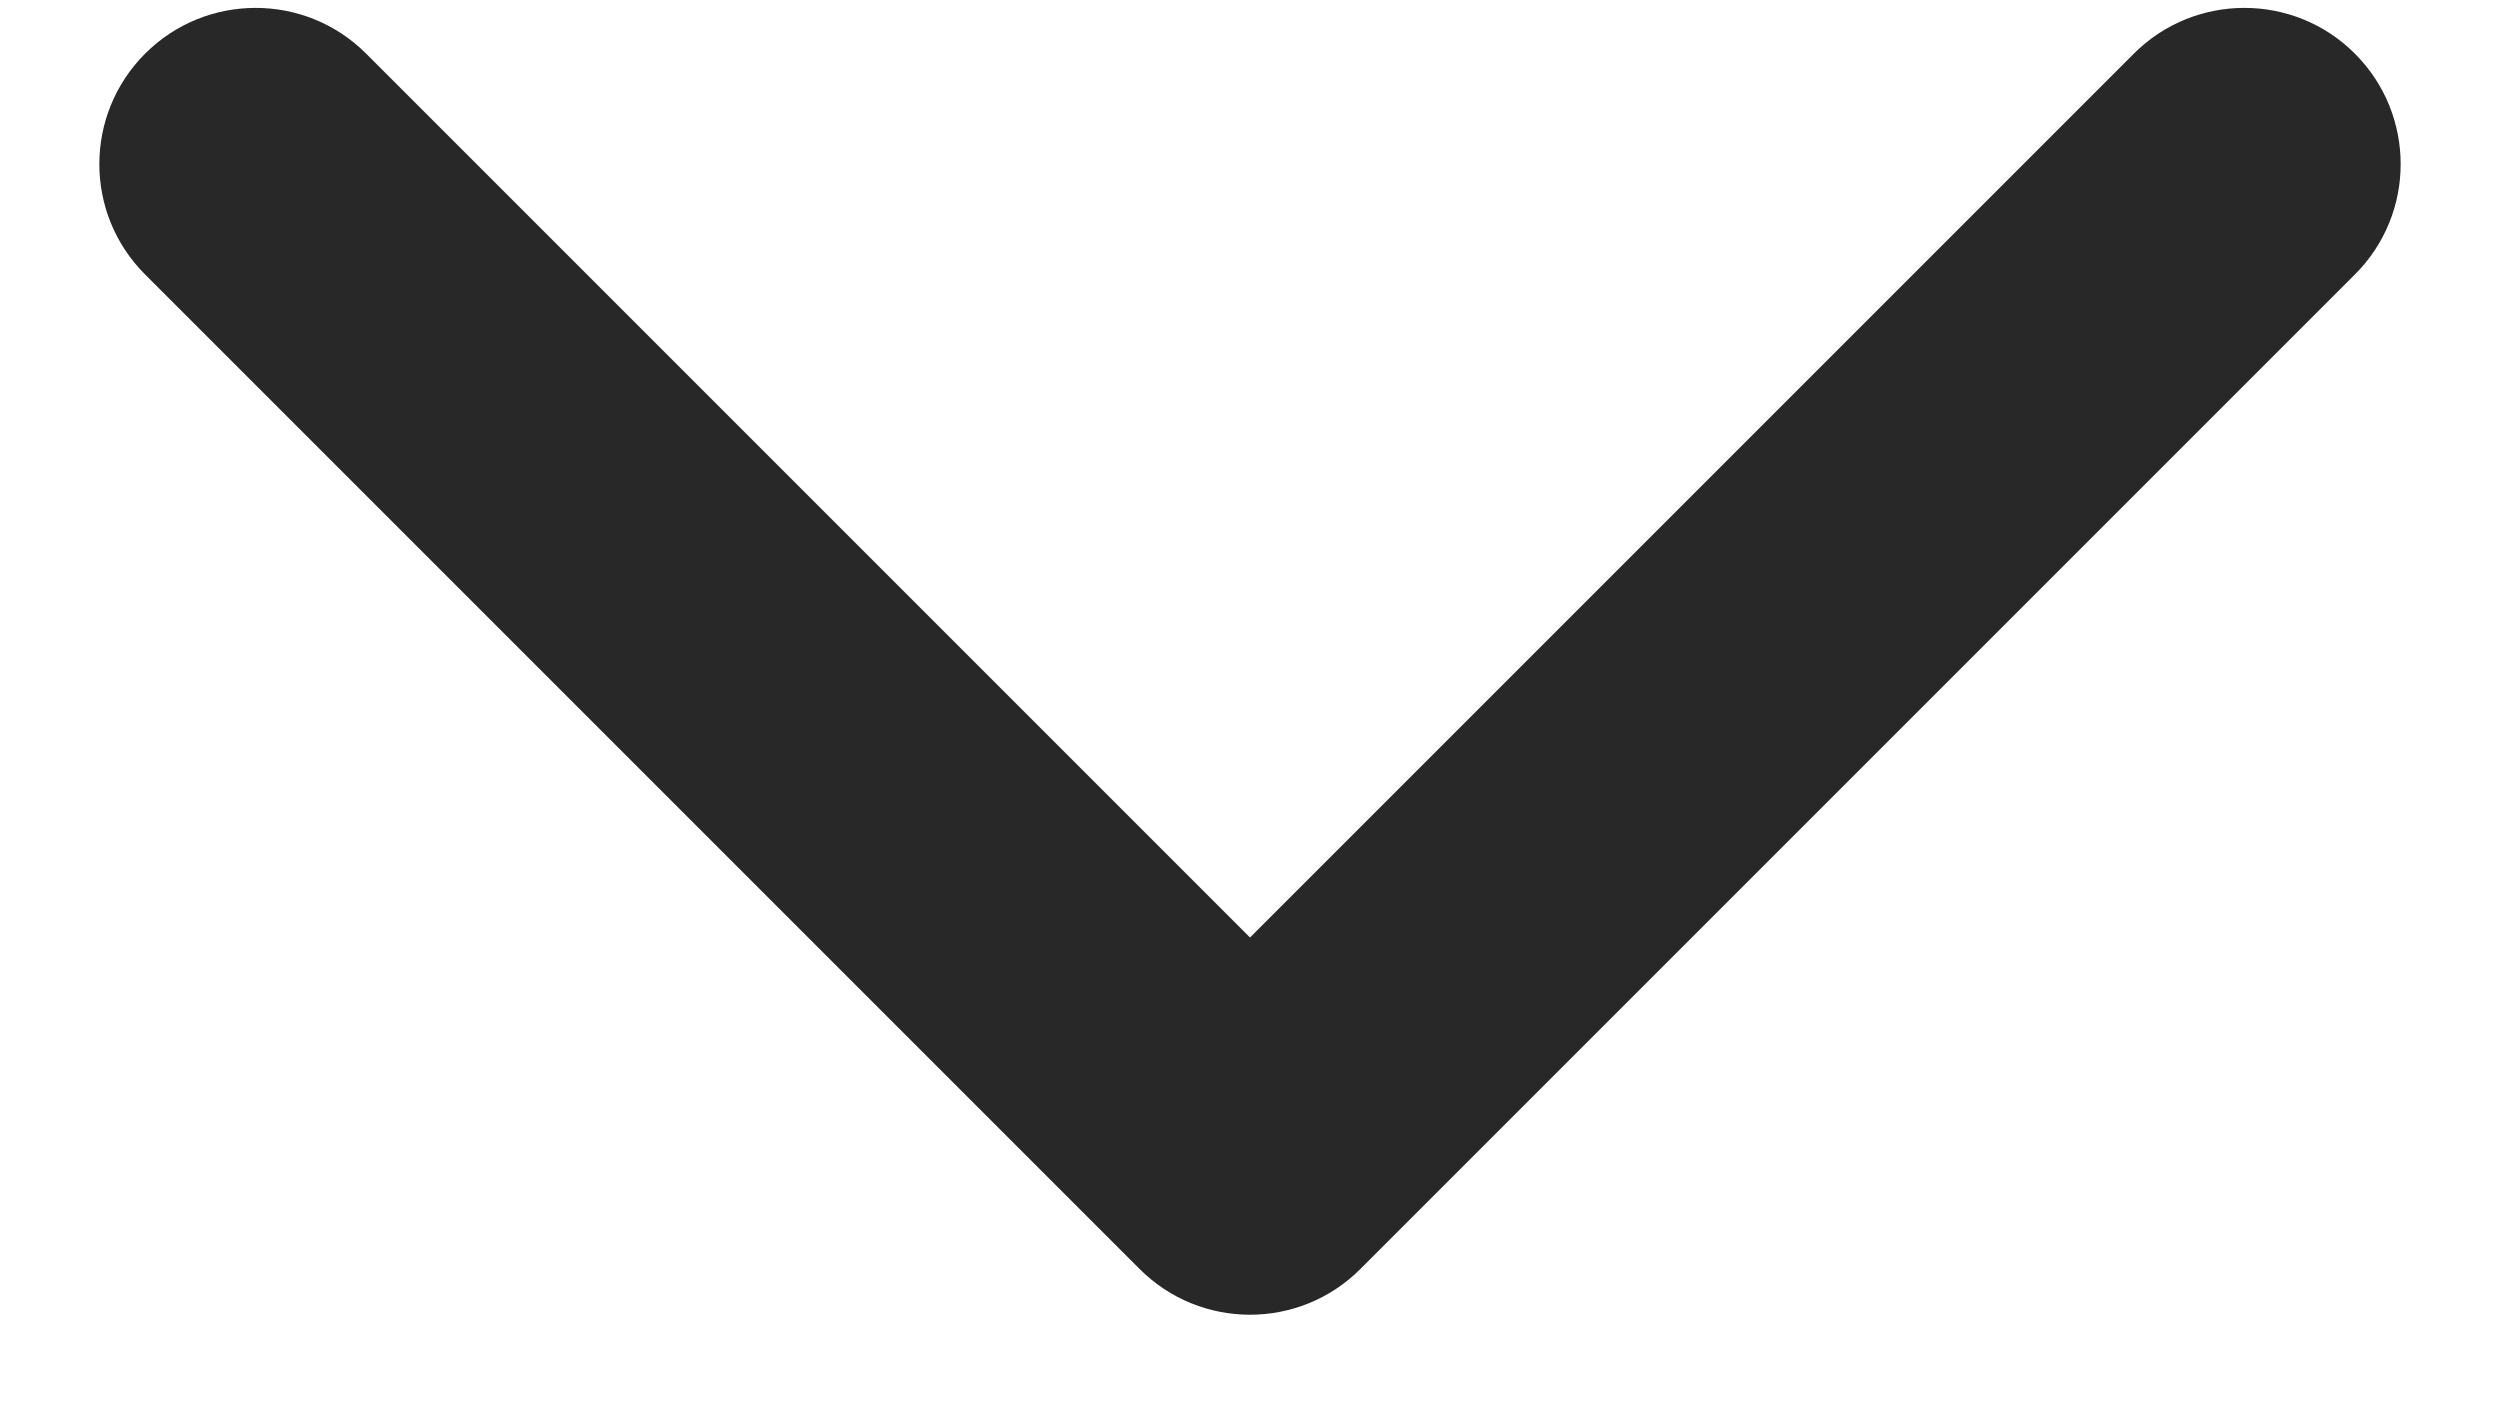 <svg width="16" height="9" viewBox="0 0 16 9" fill="none" xmlns="http://www.w3.org/2000/svg">
<path d="M7.293 8.121C7.683 8.512 8.317 8.512 8.707 8.121L15.071 1.757C15.462 1.367 15.462 0.734 15.071 0.343C14.681 -0.047 14.047 -0.047 13.657 0.343L8 6L2.343 0.343C1.953 -0.047 1.319 -0.047 0.929 0.343C0.538 0.734 0.538 1.367 0.929 1.757L7.293 8.121ZM7 6V7.414H9V6H7Z" fill="#282828"/>
</svg>
